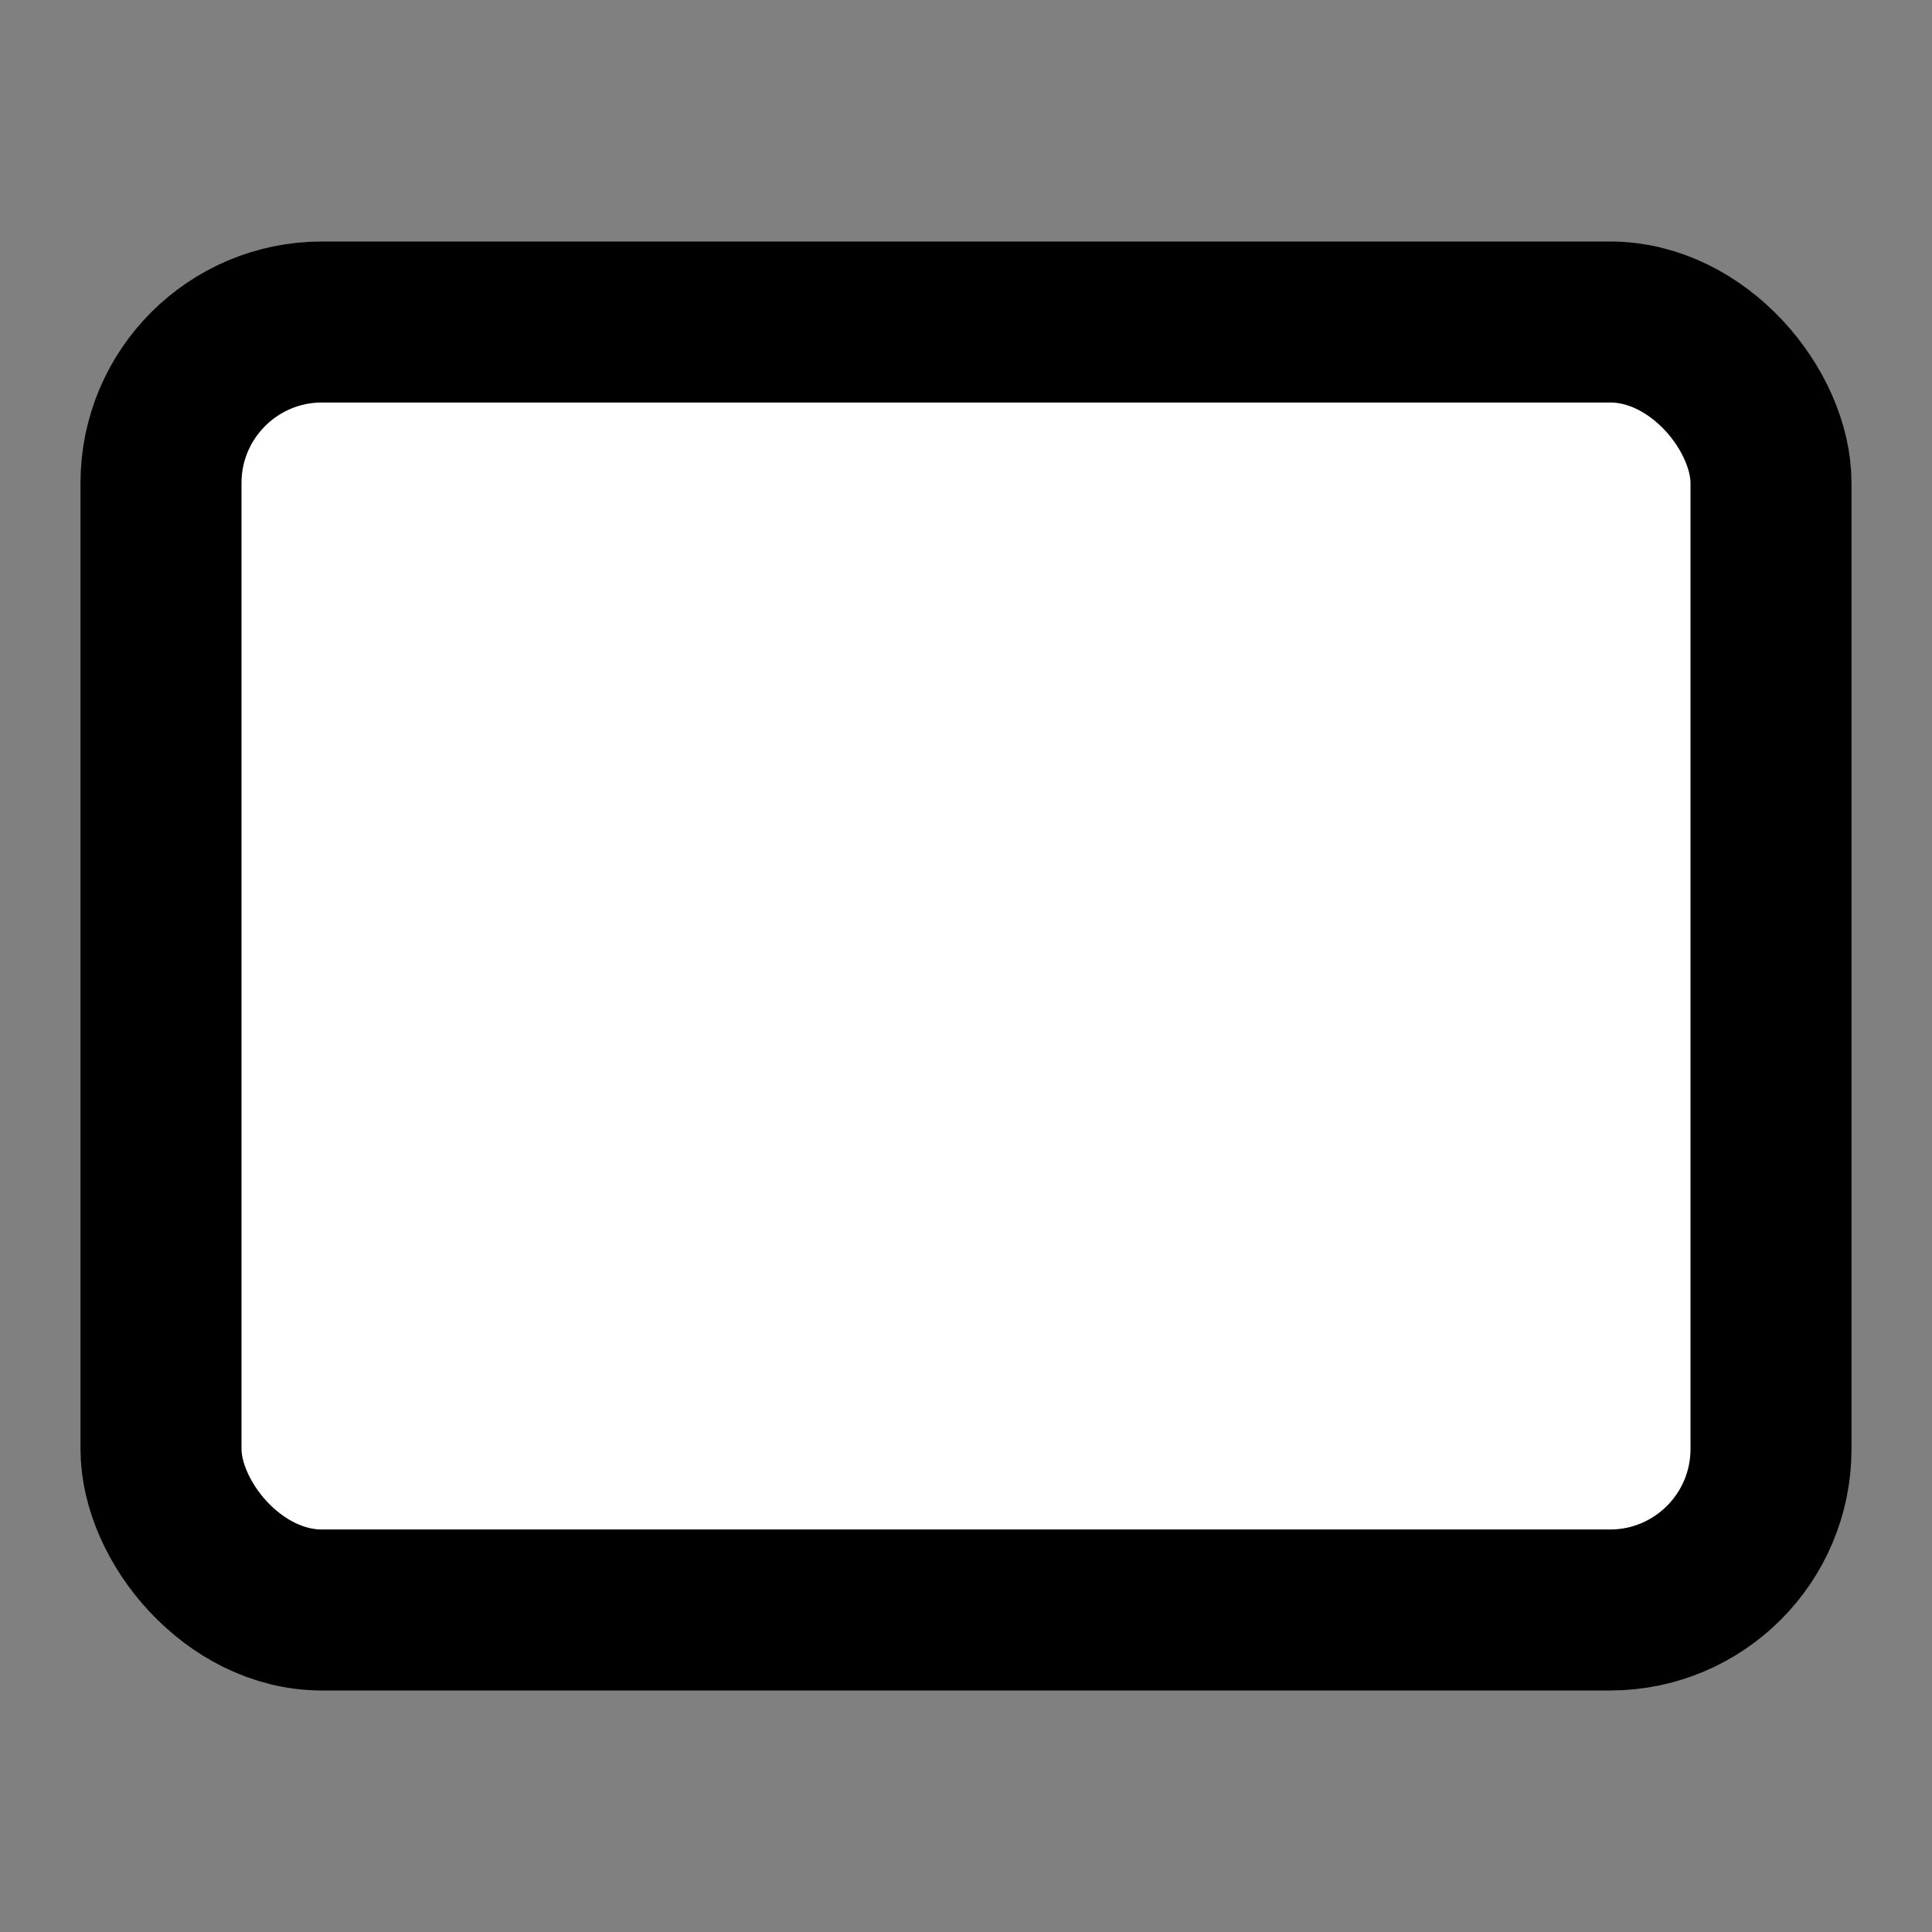 <svg xmlns="http://www.w3.org/2000/svg" width="24" height="24" viewBox="0 0 24 24" fill="#fff" stroke="currentColor" stroke-width="2" stroke-linecap="round" stroke-linejoin="round" class="lucide lucide-icon"><rect x="0" y="0" width="24" height="24" fill="#808080" stroke="none"/><style>
        @media screen and (prefers-color-scheme: light) {
          svg { fill: transparent !important; }
        }
        @media screen and (prefers-color-scheme: dark) {
          svg { stroke: #fff; fill: transparent !important; }
        }
      </style><path d="M10 8h.01"></path><path d="M12 12h.01"></path><path d="M14 8h.01"></path><path d="M16 12h.01"></path><path d="M18 8h.01"></path><path d="M6 8h.01"></path><path d="M7 16h10"></path><path d="M8 12h.01"></path><rect width="20" height="16" x="2" y="4" rx="2"></rect></svg>